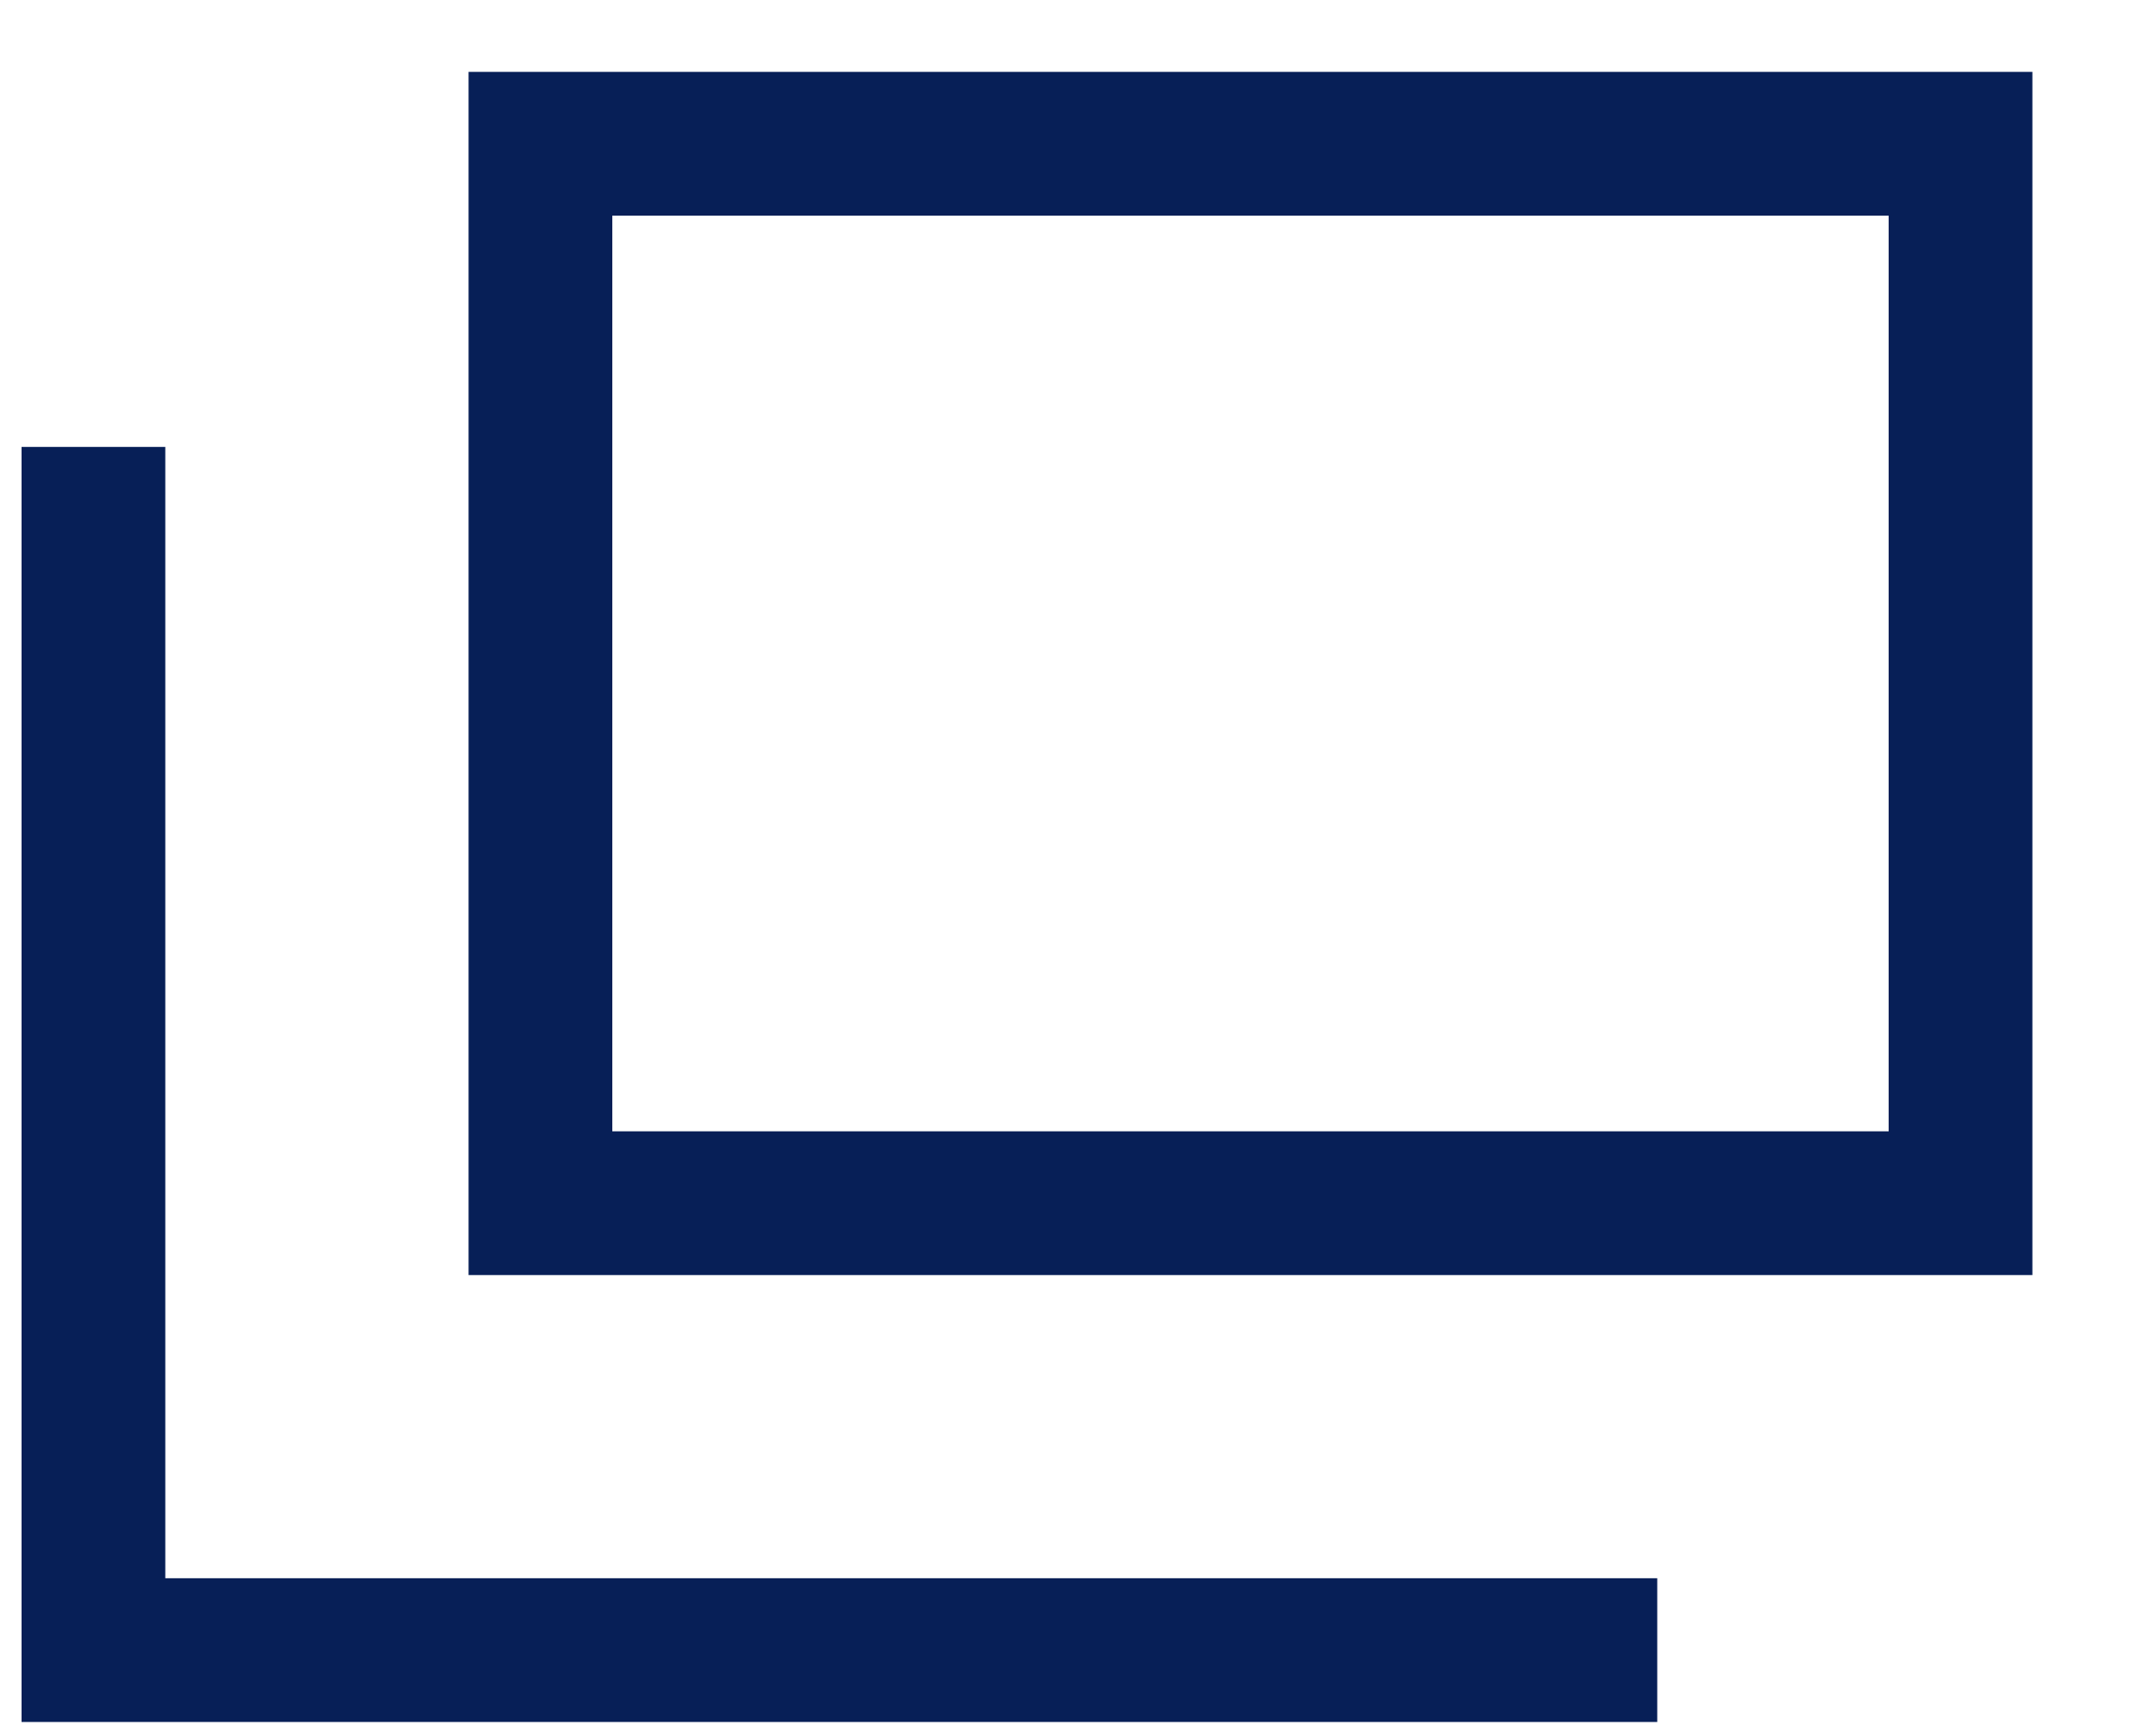 <svg fill="none" height="12" viewBox="0 0 15 12" width="15" xmlns="http://www.w3.org/2000/svg"><path d="m13.14 1.5v6.37h-8.88v-6.37zm1-1h-10.88v8.37h10.88z" fill="#071f57"/><path d="m11.53 11.479h-10.88v-8.37" stroke="#071f57" stroke-miterlimit="10"/></svg>